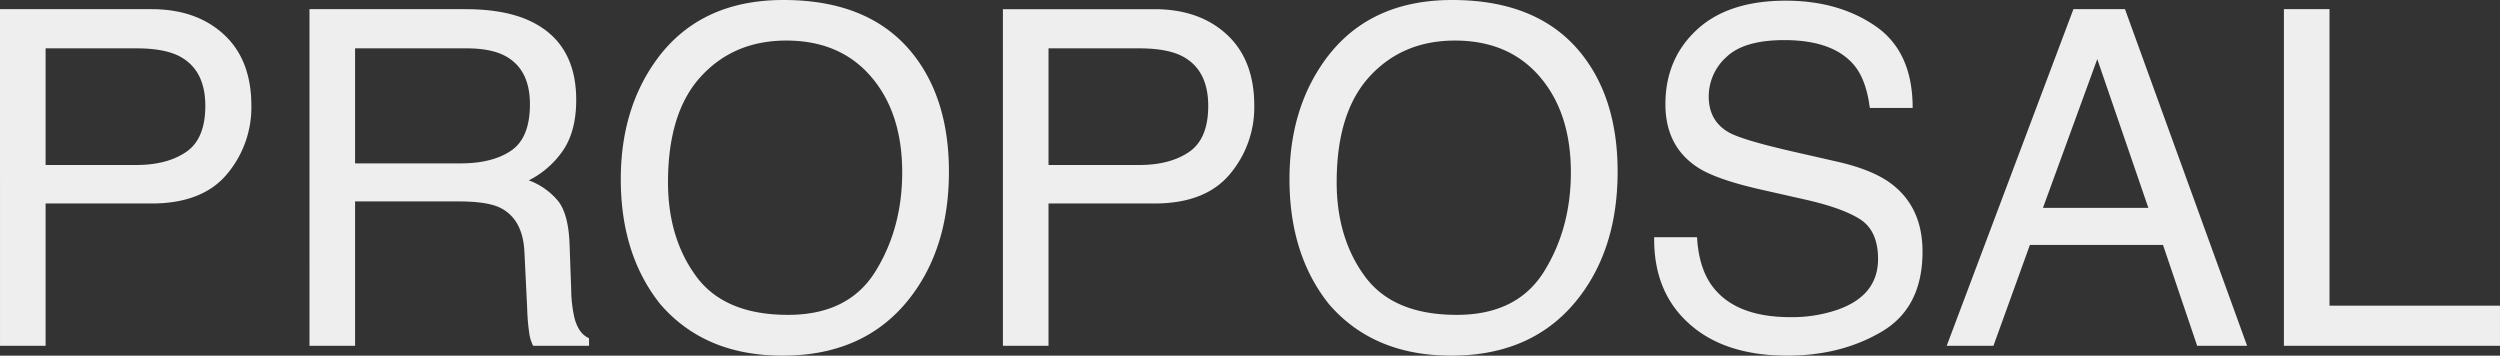 <svg xmlns="http://www.w3.org/2000/svg" width="745.776" height="106.094" viewBox="0 0 745.776 106.094"><rect x="0" y="0" width="745.776" height="106.094" fill="#333333" stroke="none"/><path d="M11.963-100.42H57.148q13.4,0,21.6,7.554t8.2,21.226a30.859,30.859,0,0,1-7.314,20.474q-7.314,8.716-22.49,8.716H25.566V0h-13.6Zm61.25,28.848q0-11.074-8.2-15.039Q60.5-88.73,52.637-88.73H25.566v34.795h27.07q9.16,0,14.868-3.9T73.213-71.572Zm76.12,17.158q9.57,0,15.142-3.828t5.571-13.809q0-10.732-7.793-14.629-4.17-2.051-11.143-2.051H117.887v34.316ZM104.284-100.42h46.484q11.484,0,18.936,3.35,14.15,6.426,14.15,23.721,0,9.023-3.726,14.766A26.92,26.92,0,0,1,169.7-49.355a20.541,20.541,0,0,1,8.853,6.289q2.974,3.9,3.315,12.646l.479,13.467a41.4,41.4,0,0,0,.957,8.545q1.23,4.785,4.375,6.152V0H171a12.546,12.546,0,0,1-1.094-3.35,64.3,64.3,0,0,1-.684-7.93l-.82-16.748q-.479-9.844-7.314-13.193-3.9-1.846-12.236-1.846H117.887V0h-13.6Zm141.4-2.734q26.592,0,39.375,17.09,9.98,13.33,9.98,34.111,0,22.49-11.416,37.393-13.4,17.5-38.213,17.5-23.174,0-36.436-15.312Q197.151-27.139,197.151-49.7q0-20.371,10.117-34.863Q220.257-103.154,245.686-103.154Zm1.367,93.926q17.979,0,26.011-12.886T281.1-51.748q0-17.705-9.263-28.506t-25.327-10.8q-15.586,0-25.43,10.7t-9.844,31.548q0,16.68,8.442,28.13T247.054-9.229Zm64.088-91.191h45.186q13.4,0,21.6,7.554t8.2,21.226a30.859,30.859,0,0,1-7.314,20.474q-7.314,8.716-22.49,8.716H324.745V0h-13.6Zm61.25,28.848q0-11.074-8.2-15.039-4.512-2.119-12.373-2.119h-27.07v34.795h27.07q9.16,0,14.868-3.9T372.392-71.572Zm72.77-31.582q26.592,0,39.375,17.09,9.98,13.33,9.98,34.111,0,22.49-11.416,37.393-13.4,17.5-38.213,17.5-23.174,0-36.436-15.312Q396.627-27.139,396.627-49.7q0-20.371,10.117-34.863Q419.732-103.154,445.162-103.154Zm1.367,93.926q17.979,0,26.011-12.886t8.032-29.634q0-17.705-9.263-28.506t-25.327-10.8q-15.586,0-25.43,10.7t-9.844,31.548q0,16.68,8.442,28.13T446.529-9.229ZM518.205-32.4q.479,8.545,4.033,13.877,6.768,9.98,23.857,9.98a42.228,42.228,0,0,0,13.945-2.187q12.168-4.238,12.168-15.176,0-8.2-5.127-11.689-5.2-3.418-16.27-5.947l-13.6-3.076q-13.33-3.008-18.867-6.631-9.57-6.289-9.57-18.8,0-13.535,9.365-22.217t26.523-8.682q15.791,0,26.831,7.622t11.04,24.37H569.748q-1.025-8.066-4.375-12.373-6.221-7.861-21.123-7.861-12.031,0-17.295,5.059a15.832,15.832,0,0,0-5.264,11.758q0,7.383,6.152,10.8,4.033,2.187,18.252,5.469l14.082,3.213q10.186,2.324,15.723,6.357,9.57,7.041,9.57,20.439,0,16.68-12.134,23.857t-28.2,7.178q-18.73,0-29.326-9.57-10.6-9.5-10.391-25.771Zm134.635-8.75L637.6-85.518l-16.2,44.365ZM630.487-100.42h15.381L682.3,0H667.4L657.215-30.078H617.5L606.629,0H592.684Zm62.789,0h13.6v88.457h50.859V0H693.276Z" transform="translate(-11.963 103.154)" fill="#eee"/></svg>